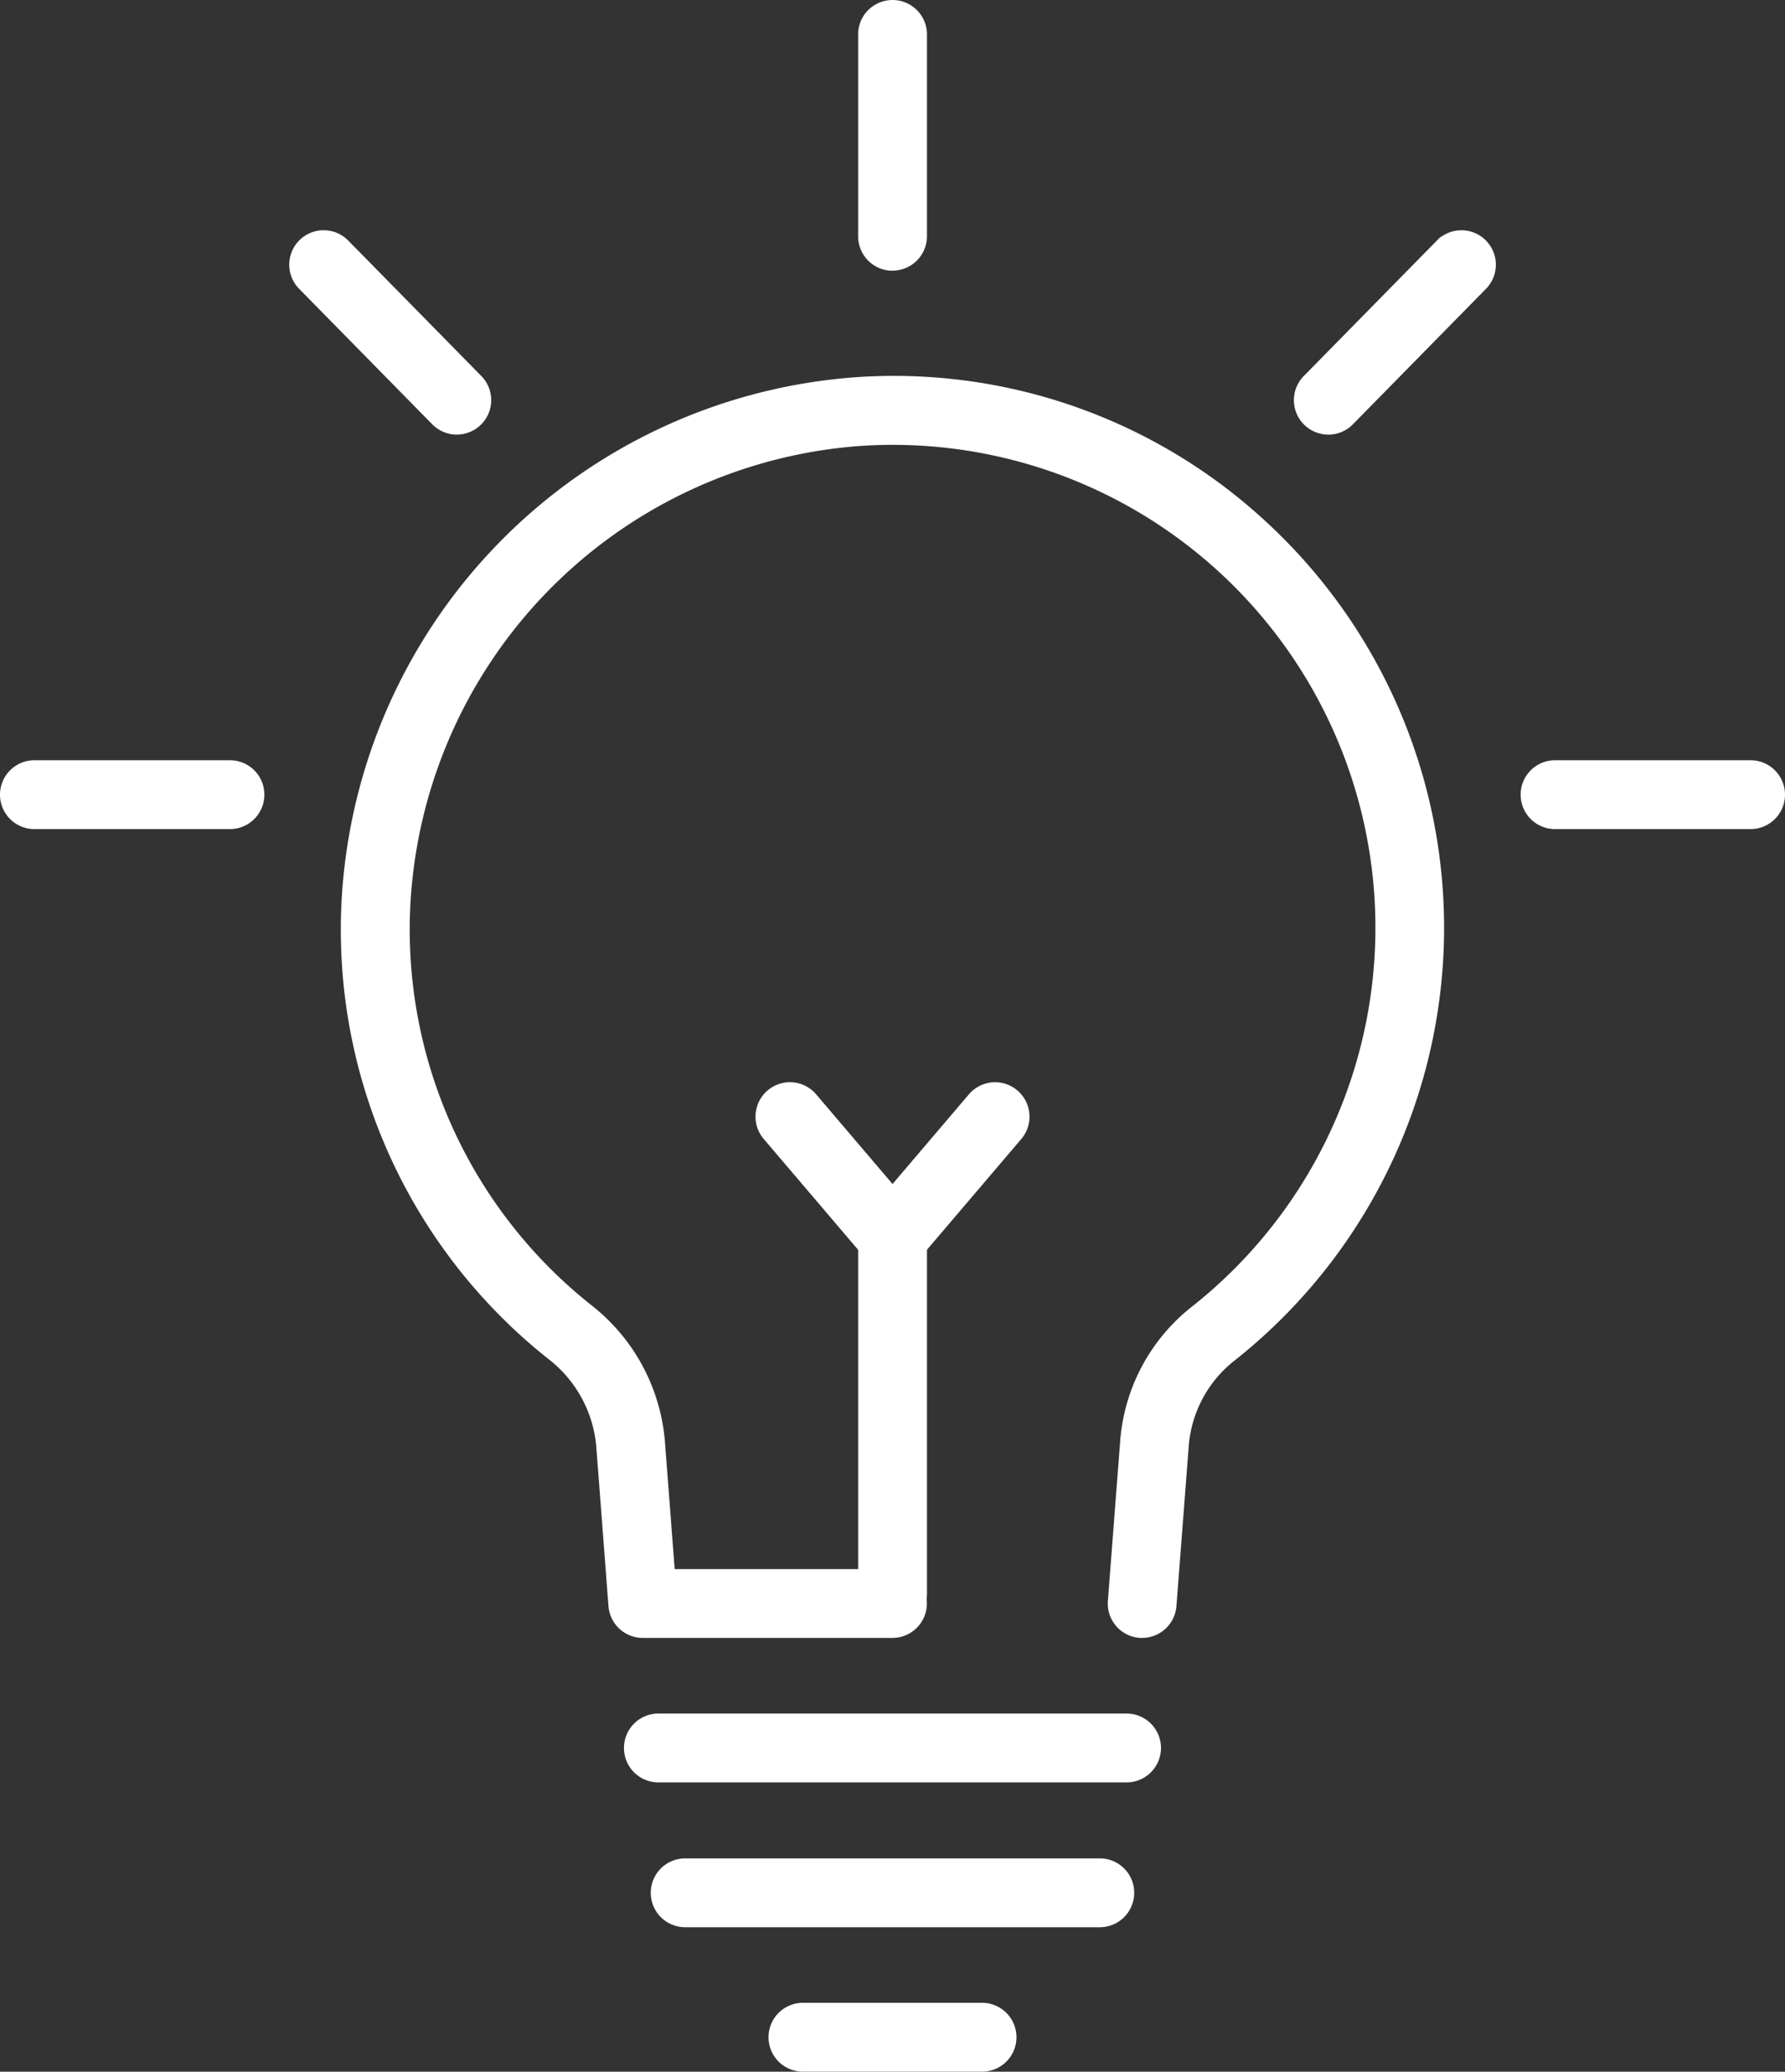 <svg xmlns="http://www.w3.org/2000/svg" width="71.678" height="83.164" viewBox="0 0 71.678 83.164">
  <rect x="0" y="0" width="71.678" height="83.164" fill="#333333" stroke="none"/>
  <g id="Groupe_132" data-name="Groupe 132" transform="translate(0.5 0.5)">
    <g id="Groupe_133" data-name="Groupe 133">
      <path id="Tracé_48" data-name="Tracé 48" d="M71.255,93.294l-.068,0a.882.882,0,0,1-.812-.947l.5-6.491a7.1,7.1,0,0,1,2.706-4.983A19.884,19.884,0,0,0,59.936,45.444,20.007,20.007,0,0,0,41.353,64.686a19.738,19.738,0,0,0,7.5,16.165,7.252,7.252,0,0,1,2.737,5.087l.428,5.592h9.208a.882.882,0,1,1,0,1.764H51.2a.882.882,0,0,1-.879-.815l-.49-6.407a5.483,5.483,0,0,0-2.077-3.841,21.489,21.489,0,0,1-8.167-17.6A21.786,21.786,0,0,1,59.825,43.683,21.494,21.494,0,0,1,76.045,49.5a21.648,21.648,0,0,1-1.371,32.751,5.339,5.339,0,0,0-2.043,3.736l-.5,6.491a.882.882,0,0,1-.879.815" transform="translate(-25.889 -28.544)" fill="#ffffff" stroke="#ffffff" stroke-width="1"/>
      <path id="Tracé_49" data-name="Tracé 49" d="M93.08,217.434H76.431a.882.882,0,0,1,0-1.764H93.08a.882.882,0,0,1,0,1.764" transform="translate(-49.417 -141.07)" fill="#ffffff" stroke="#ffffff" stroke-width="1"/>
      <path id="Tracé_50" data-name="Tracé 50" d="M92.124,200.625h-18.8a.882.882,0,1,1,0-1.764h18.8a.882.882,0,1,1,0,1.764" transform="translate(-47.386 -130.075)" fill="#ffffff" stroke="#ffffff" stroke-width="1"/>
      <path id="Tracé_51" data-name="Tracé 51" d="M97.294,234.2H90.1a.882.882,0,0,1,0-1.764h7.193a.882.882,0,0,1,0,1.764" transform="translate(-58.358 -152.038)" fill="#ffffff" stroke="#ffffff" stroke-width="1"/>
      <path id="Tracé_52" data-name="Tracé 52" d="M100.5,9.867a.882.882,0,0,1-.882-.882V.881a.882.882,0,0,1,1.764,0v8.1a.882.882,0,0,1-.882.882" transform="translate(-65.159 0.001)" fill="#ffffff" stroke="#ffffff" stroke-width="1"/>
      <path id="Tracé_53" data-name="Tracé 53" d="M151.092,33.924a.882.882,0,0,1-.629-1.5l5.346-5.439a.882.882,0,1,1,1.258,1.237l-5.345,5.439a.879.879,0,0,1-.629.264" transform="translate(-98.253 -17.478)" fill="#ffffff" stroke="#ffffff" stroke-width="1"/>
      <path id="Tracé_54" data-name="Tracé 54" d="M39.8,33.924a.879.879,0,0,1-.629-.264l-5.346-5.439a.882.882,0,1,1,1.258-1.237l5.346,5.439a.882.882,0,0,1-.629,1.5" transform="translate(-21.957 -17.478)" fill="#ffffff" stroke="#ffffff" stroke-width="1"/>
      <path id="Tracé_55" data-name="Tracé 55" d="M185.266,90h-7.852a.882.882,0,0,1,0-1.764h7.852a.882.882,0,0,1,0,1.764" transform="translate(-115.47 -57.718)" fill="#ffffff" stroke="#ffffff" stroke-width="1"/>
      <path id="Tracé_56" data-name="Tracé 56" d="M8.734,90H.882a.882.882,0,0,1,0-1.764H8.734a.882.882,0,0,1,0,1.764" transform="translate(0 -57.718)" fill="#ffffff" stroke="#ffffff" stroke-width="1"/>
      <path id="Tracé_57" data-name="Tracé 57" d="M100.5,155.667a.882.882,0,0,1-.882-.882V140.463a.882.882,0,1,1,1.764,0v14.322a.882.882,0,0,1-.882.882" transform="translate(-65.159 -91.3)" fill="#ffffff" stroke="#ffffff" stroke-width="1"/>
      <path id="Tracé_58" data-name="Tracé 58" d="M92.712,132.2a.879.879,0,0,1-.672-.31l-4.118-4.834a.882.882,0,1,1,1.343-1.144l4.118,4.833a.882.882,0,0,1-.671,1.454" transform="translate(-57.373 -82.159)" fill="#ffffff" stroke="#ffffff" stroke-width="1"/>
      <path id="Tracé_59" data-name="Tracé 59" d="M100.5,132.2a.882.882,0,0,1-.671-1.454l4.117-4.833a.882.882,0,0,1,1.343,1.144l-4.118,4.834a.88.88,0,0,1-.672.31" transform="translate(-65.159 -82.159)" fill="#ffffff" stroke="#ffffff" stroke-width="1"/>
    </g>
  </g>
</svg>
